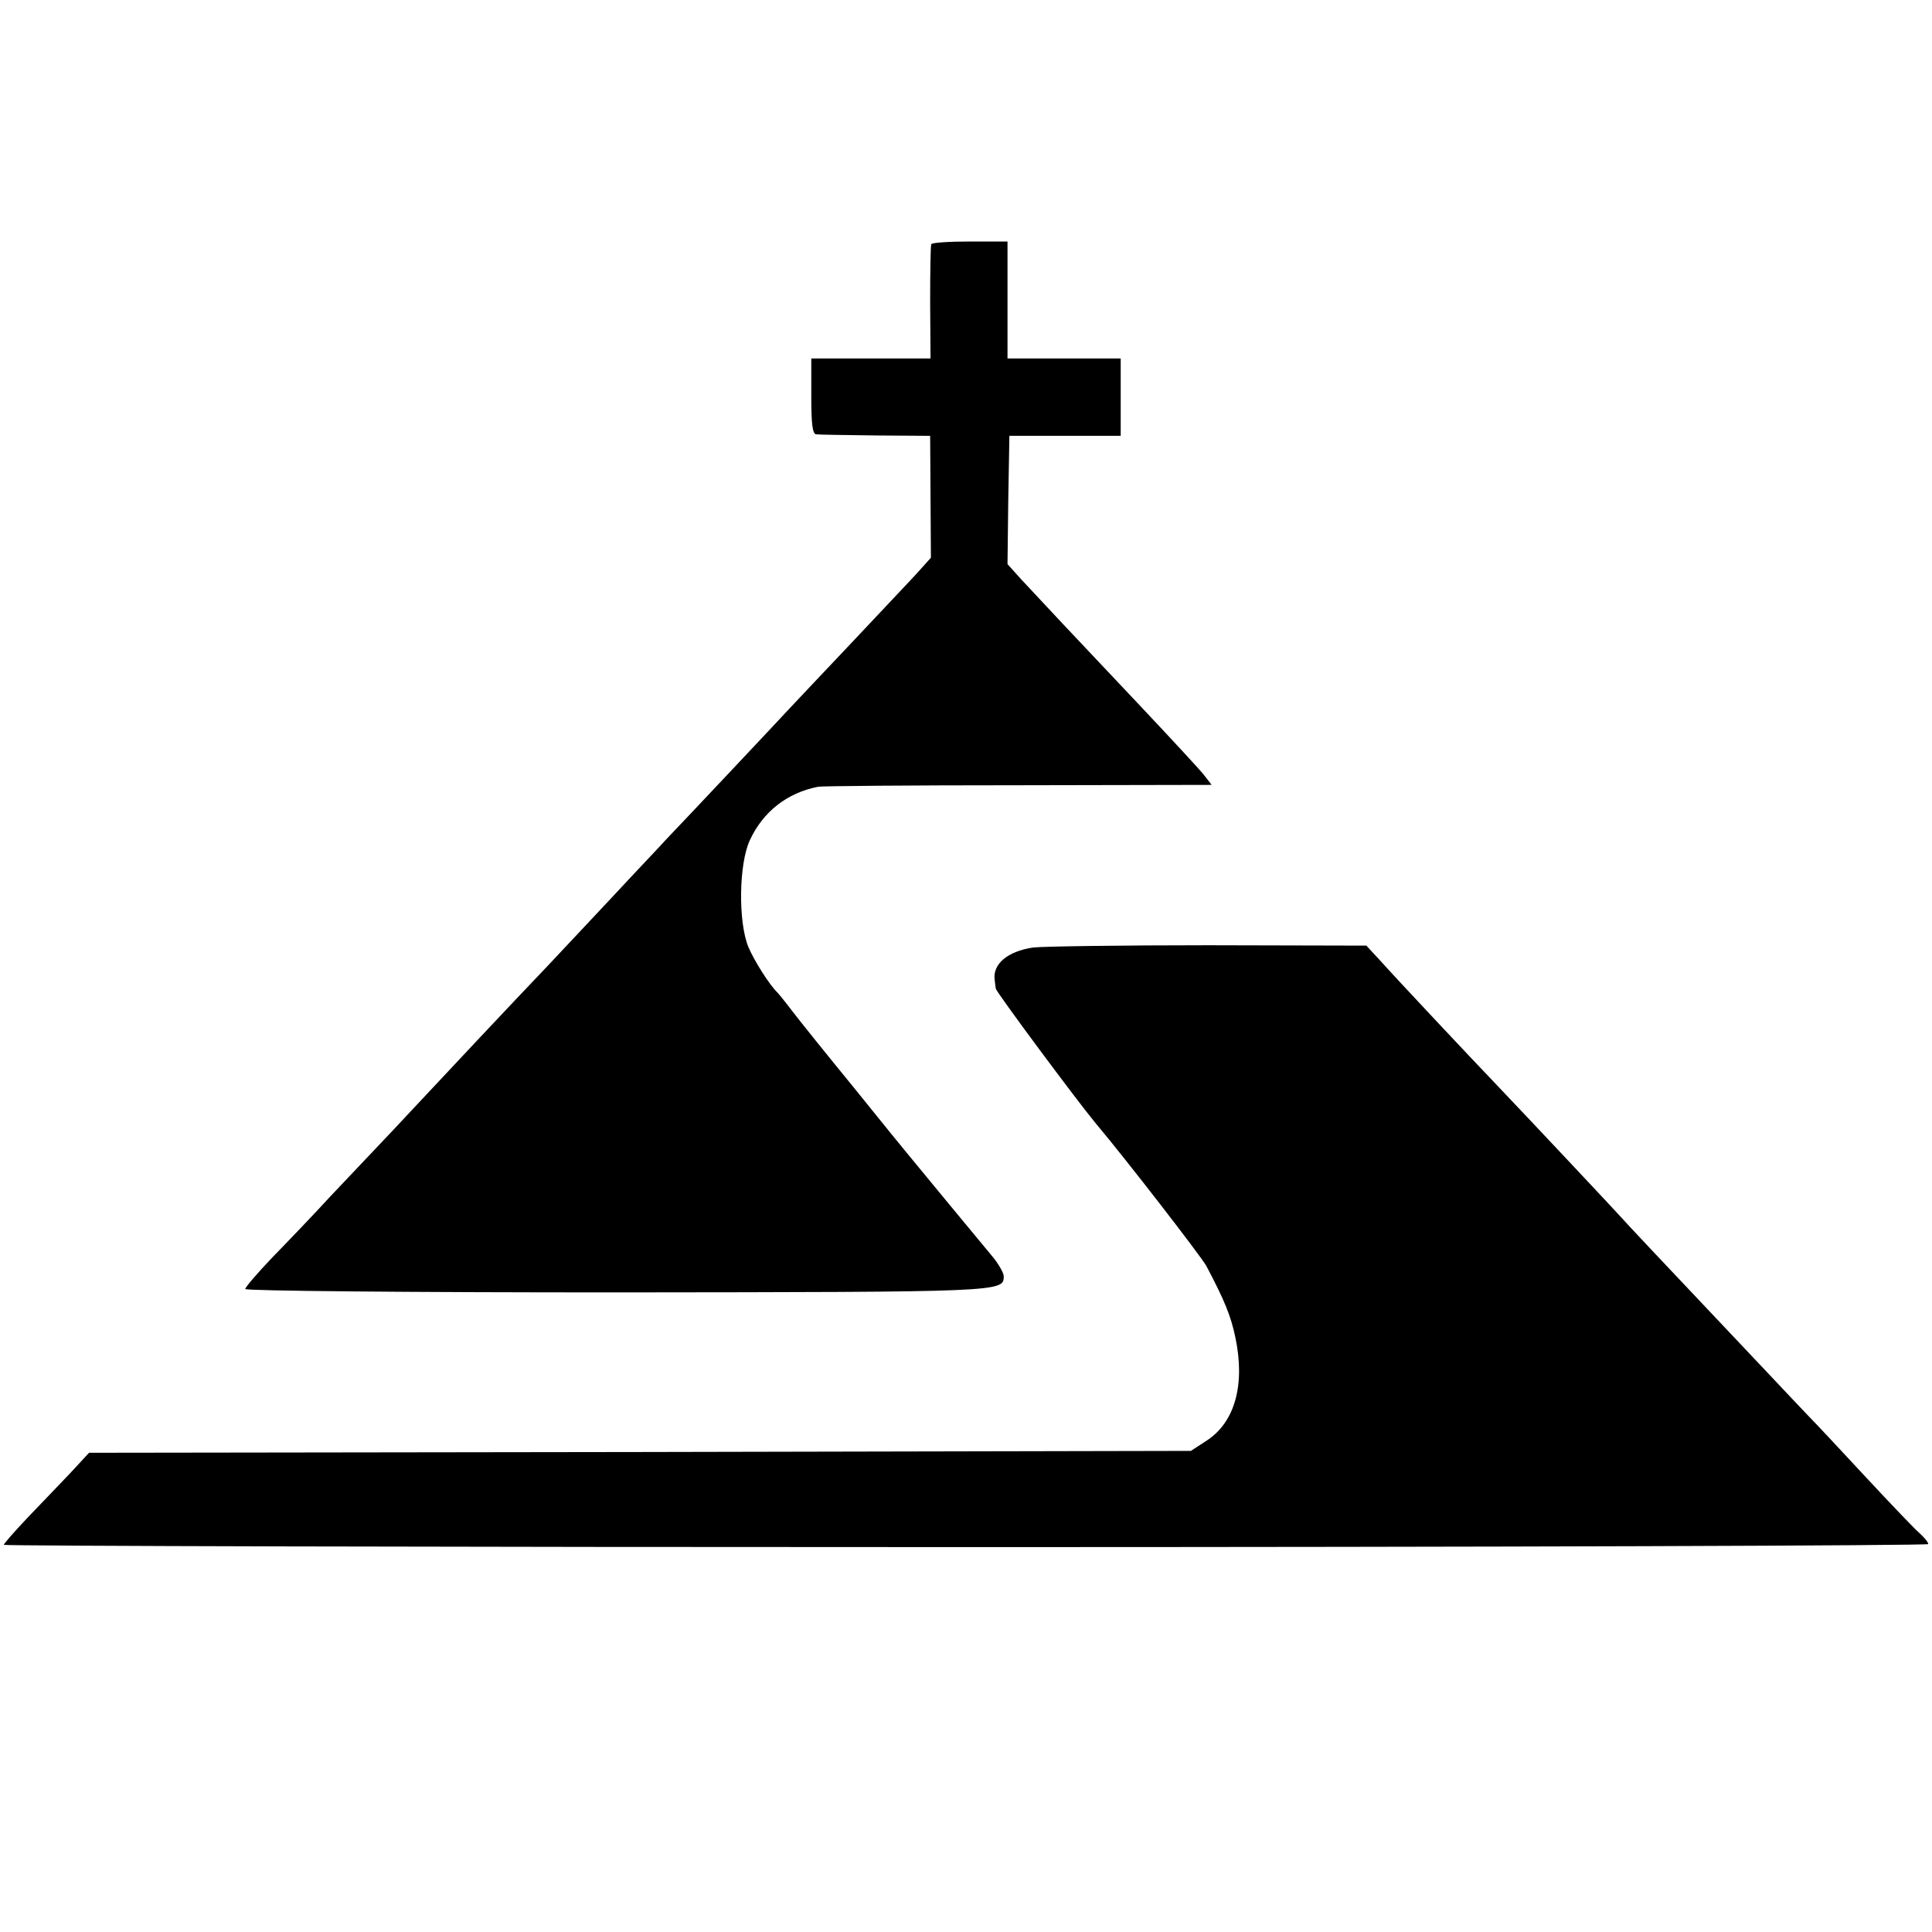 <?xml version="1.0" standalone="no"?>
<!DOCTYPE svg PUBLIC "-//W3C//DTD SVG 20010904//EN"
 "http://www.w3.org/TR/2001/REC-SVG-20010904/DTD/svg10.dtd">
<svg version="1.0" xmlns="http://www.w3.org/2000/svg"
 width="512pt" height="512pt" viewBox="0 0 512 512"
 preserveAspectRatio="xMidYMid meet">
<g transform="translate(0,512) scale(0.1,-0.1)"
fill="#000000" stroke="none">
<path d="M2468 4473 c-2 -5 -3 -74 -3 -155 l1 -148 -158 0 -158 0 0 -100 c0
-73 3 -100 13 -101 6 -1 77 -2 157 -3 l145 -1 1 -162 1 -161 -35 -39 c-19 -21
-97 -103 -172 -183 -76 -80 -152 -161 -170 -180 -36 -39 -278 -296 -325 -345
-16 -18 -82 -87 -145 -155 -63 -67 -139 -148 -168 -179 -90 -94 -285 -302
-311 -330 -13 -14 -60 -64 -104 -111 -44 -47 -117 -123 -161 -170 -43 -47
-112 -119 -153 -161 -40 -42 -73 -80 -73 -85 0 -5 425 -9 983 -9 1027 1 1027
1 1027 43 0 9 -15 35 -34 57 -30 36 -188 227 -219 265 -7 8 -71 87 -142 175
-72 88 -146 180 -165 205 -19 25 -37 47 -40 50 -21 20 -62 85 -77 121 -27 67
-25 219 4 282 35 76 99 126 181 142 9 2 248 4 530 4 l513 1 -21 27 c-11 14
-87 96 -168 182 -175 185 -266 282 -316 336 l-36 40 2 170 3 170 148 0 147 0
0 102 0 103 -150 0 -150 0 0 155 0 155 -99 0 c-55 0 -101 -3 -103 -7z"/>
<path d="M2738 2609 c-68 -10 -108 -44 -102 -86 1 -7 2 -18 3 -23 1 -9 215
-297 264 -356 81 -96 281 -355 294 -379 48 -91 65 -132 77 -190 26 -124 -1
-223 -75 -272 l-43 -28 -1460 -3 -1460 -2 -49 -53 c-27 -28 -78 -82 -113 -118
-35 -37 -64 -70 -64 -73 0 -3 1148 -6 2550 -6 1403 0 2550 4 2550 8 0 5 -10
17 -22 28 -13 11 -77 78 -143 149 -66 71 -133 143 -150 160 -16 17 -64 67
-105 111 -313 331 -376 398 -391 415 -16 18 -245 262 -329 350 -70 73 -271
287 -312 333 l-37 40 -419 1 c-230 0 -439 -3 -464 -6z"/>
</g>
</svg>

